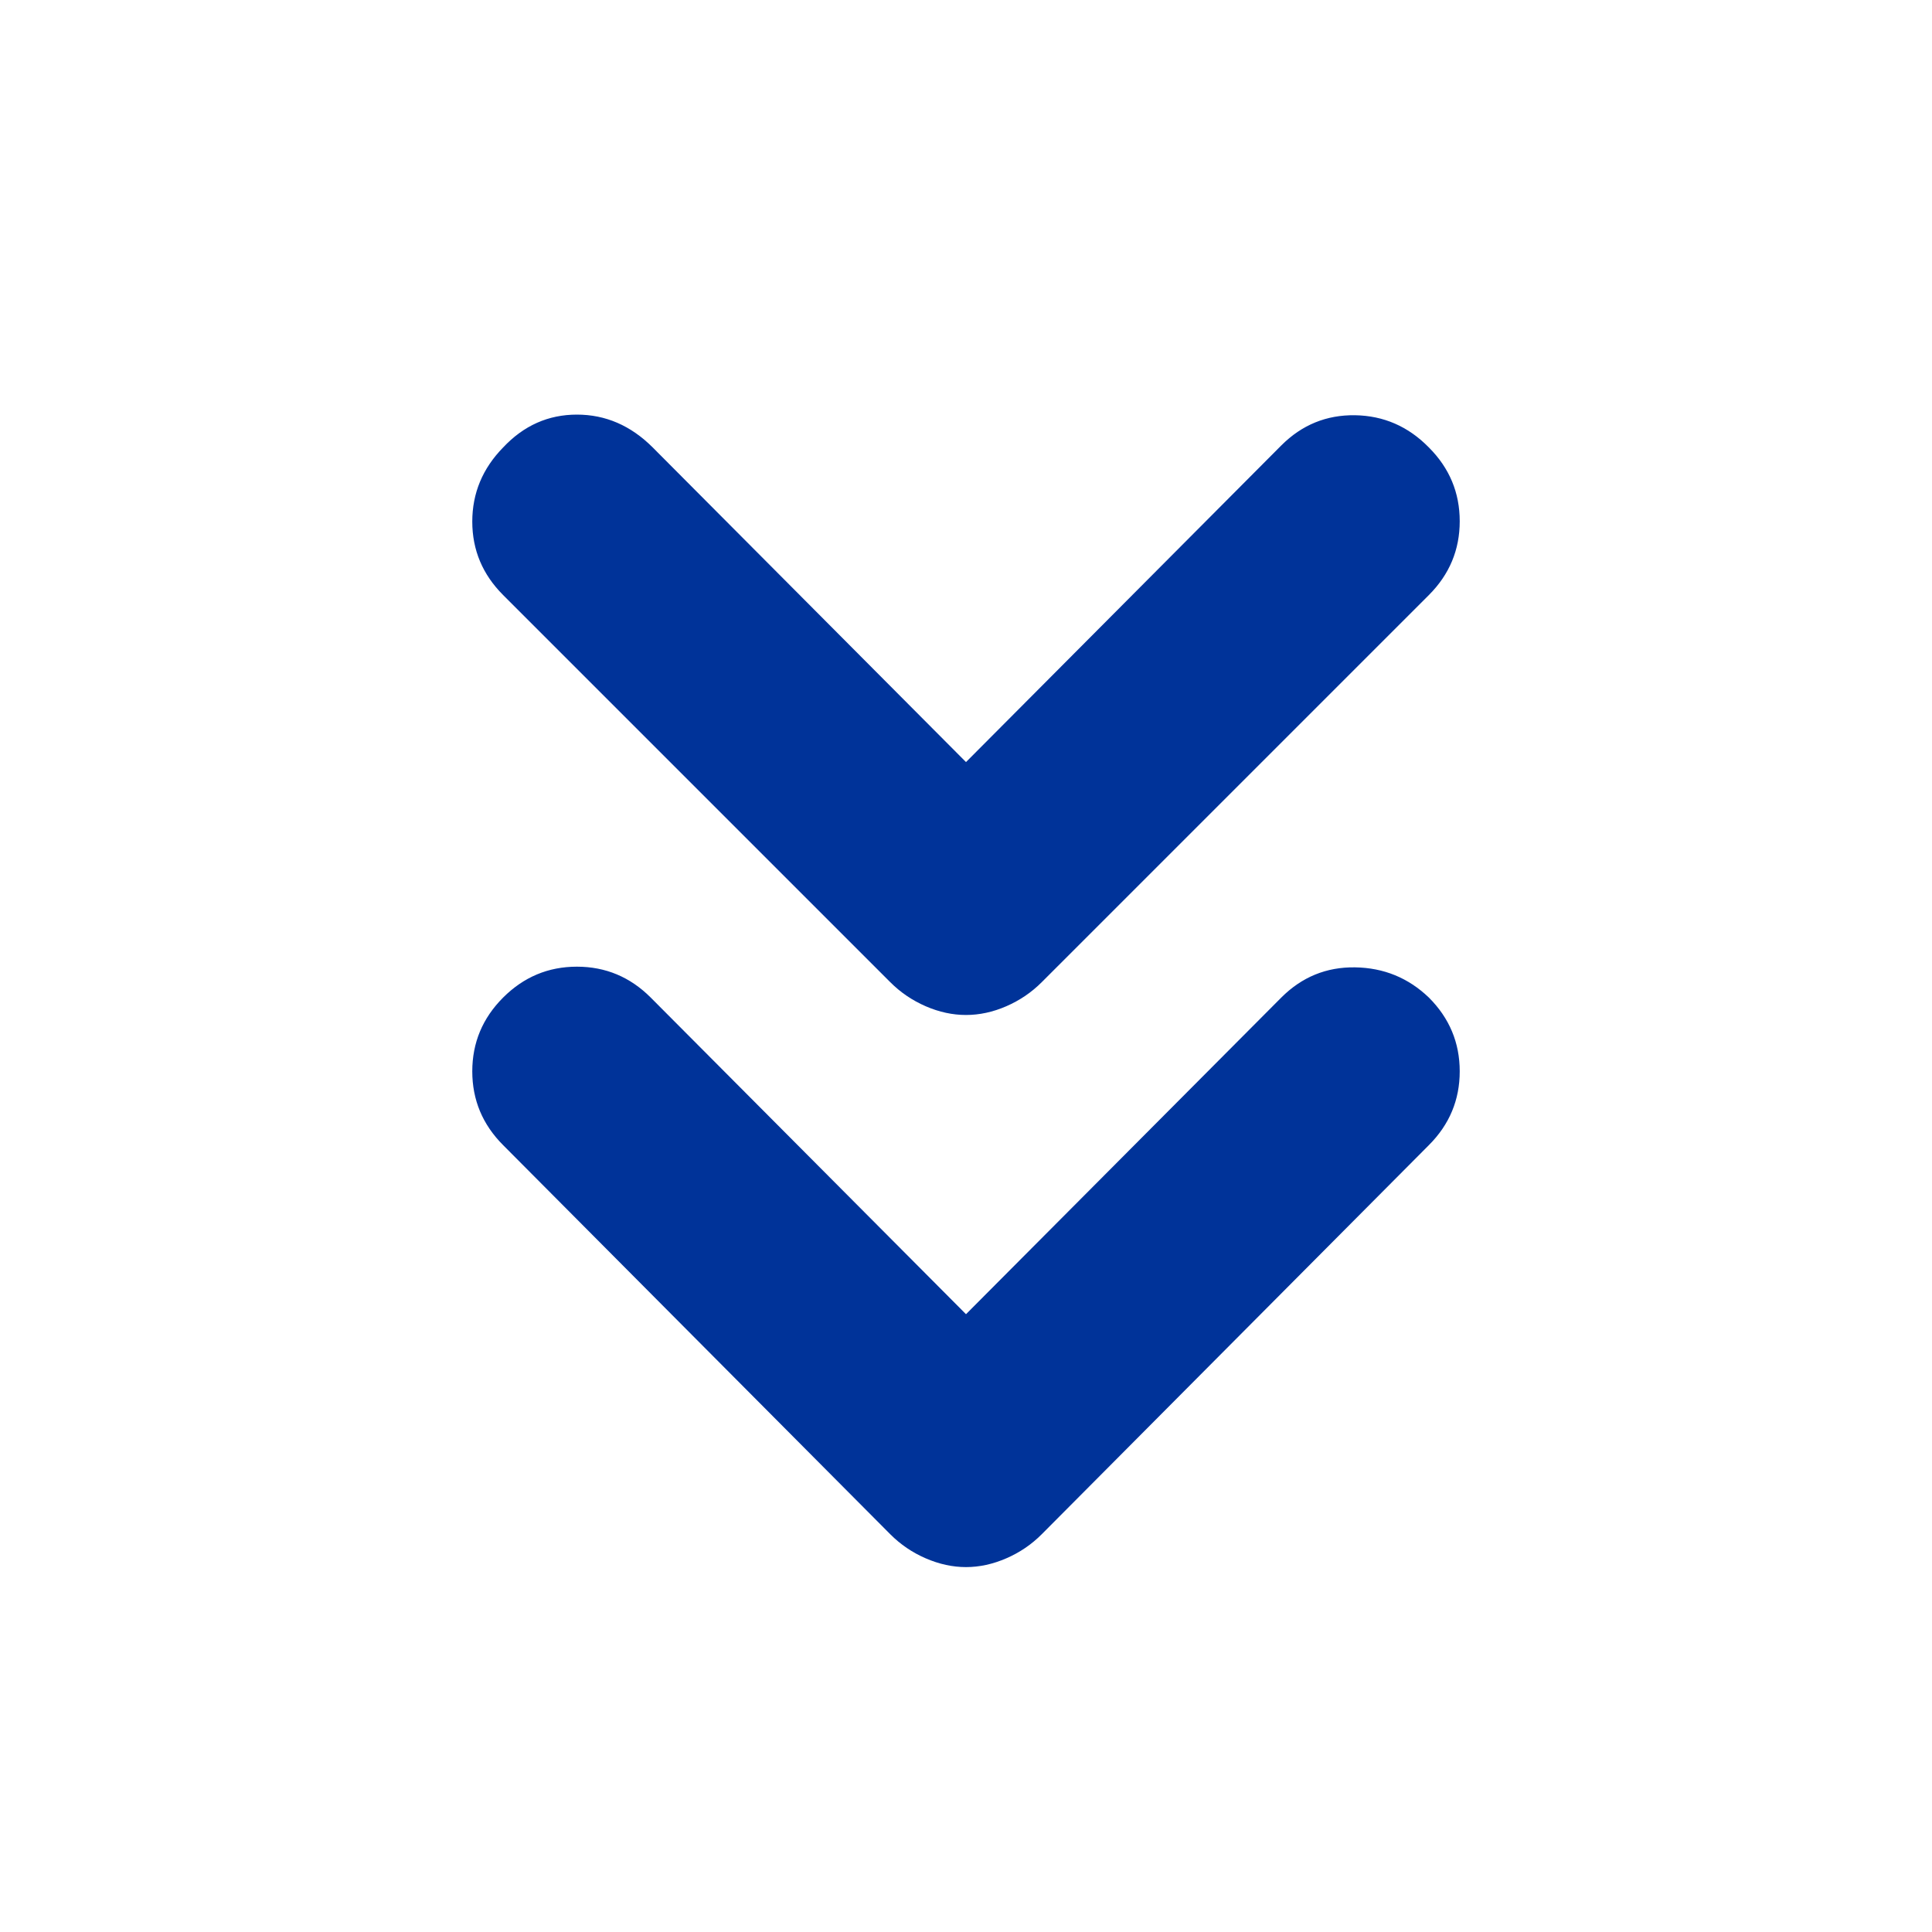<svg width="40" height="40" viewBox="0 0 40 40" fill="none" xmlns="http://www.w3.org/2000/svg">
<path d="M20 27.209L26.528 20.653C26.954 20.227 27.463 20.019 28.056 20.028C28.648 20.037 29.157 20.245 29.583 20.653C30.009 21.079 30.222 21.588 30.222 22.181C30.222 22.773 30.009 23.283 29.583 23.709L21.569 31.764C21.357 31.977 21.111 32.144 20.833 32.264C20.556 32.384 20.278 32.445 20 32.445C19.722 32.445 19.445 32.384 19.167 32.264C18.889 32.144 18.643 31.977 18.431 31.764L10.417 23.709C9.991 23.283 9.778 22.773 9.778 22.181C9.778 21.588 9.991 21.079 10.417 20.653C10.843 20.227 11.352 20.014 11.944 20.014C12.537 20.014 13.046 20.227 13.472 20.653L20 27.209ZM20 15.778L26.528 9.222C26.954 8.796 27.463 8.588 28.056 8.597C28.648 8.607 29.157 8.829 29.583 9.264C30.009 9.69 30.222 10.199 30.222 10.792C30.222 11.384 30.009 11.894 29.583 12.32L21.569 20.334C21.357 20.547 21.111 20.713 20.833 20.834C20.556 20.954 20.278 21.014 20 21.014C19.722 21.014 19.445 20.954 19.167 20.834C18.889 20.713 18.643 20.547 18.431 20.334L10.417 12.32C9.991 11.894 9.778 11.387 9.778 10.799C9.778 10.211 9.991 9.699 10.417 9.264C10.843 8.81 11.352 8.584 11.944 8.584C12.537 8.584 13.06 8.81 13.514 9.264L20 15.778Z" fill="#003399"/>
</svg>
